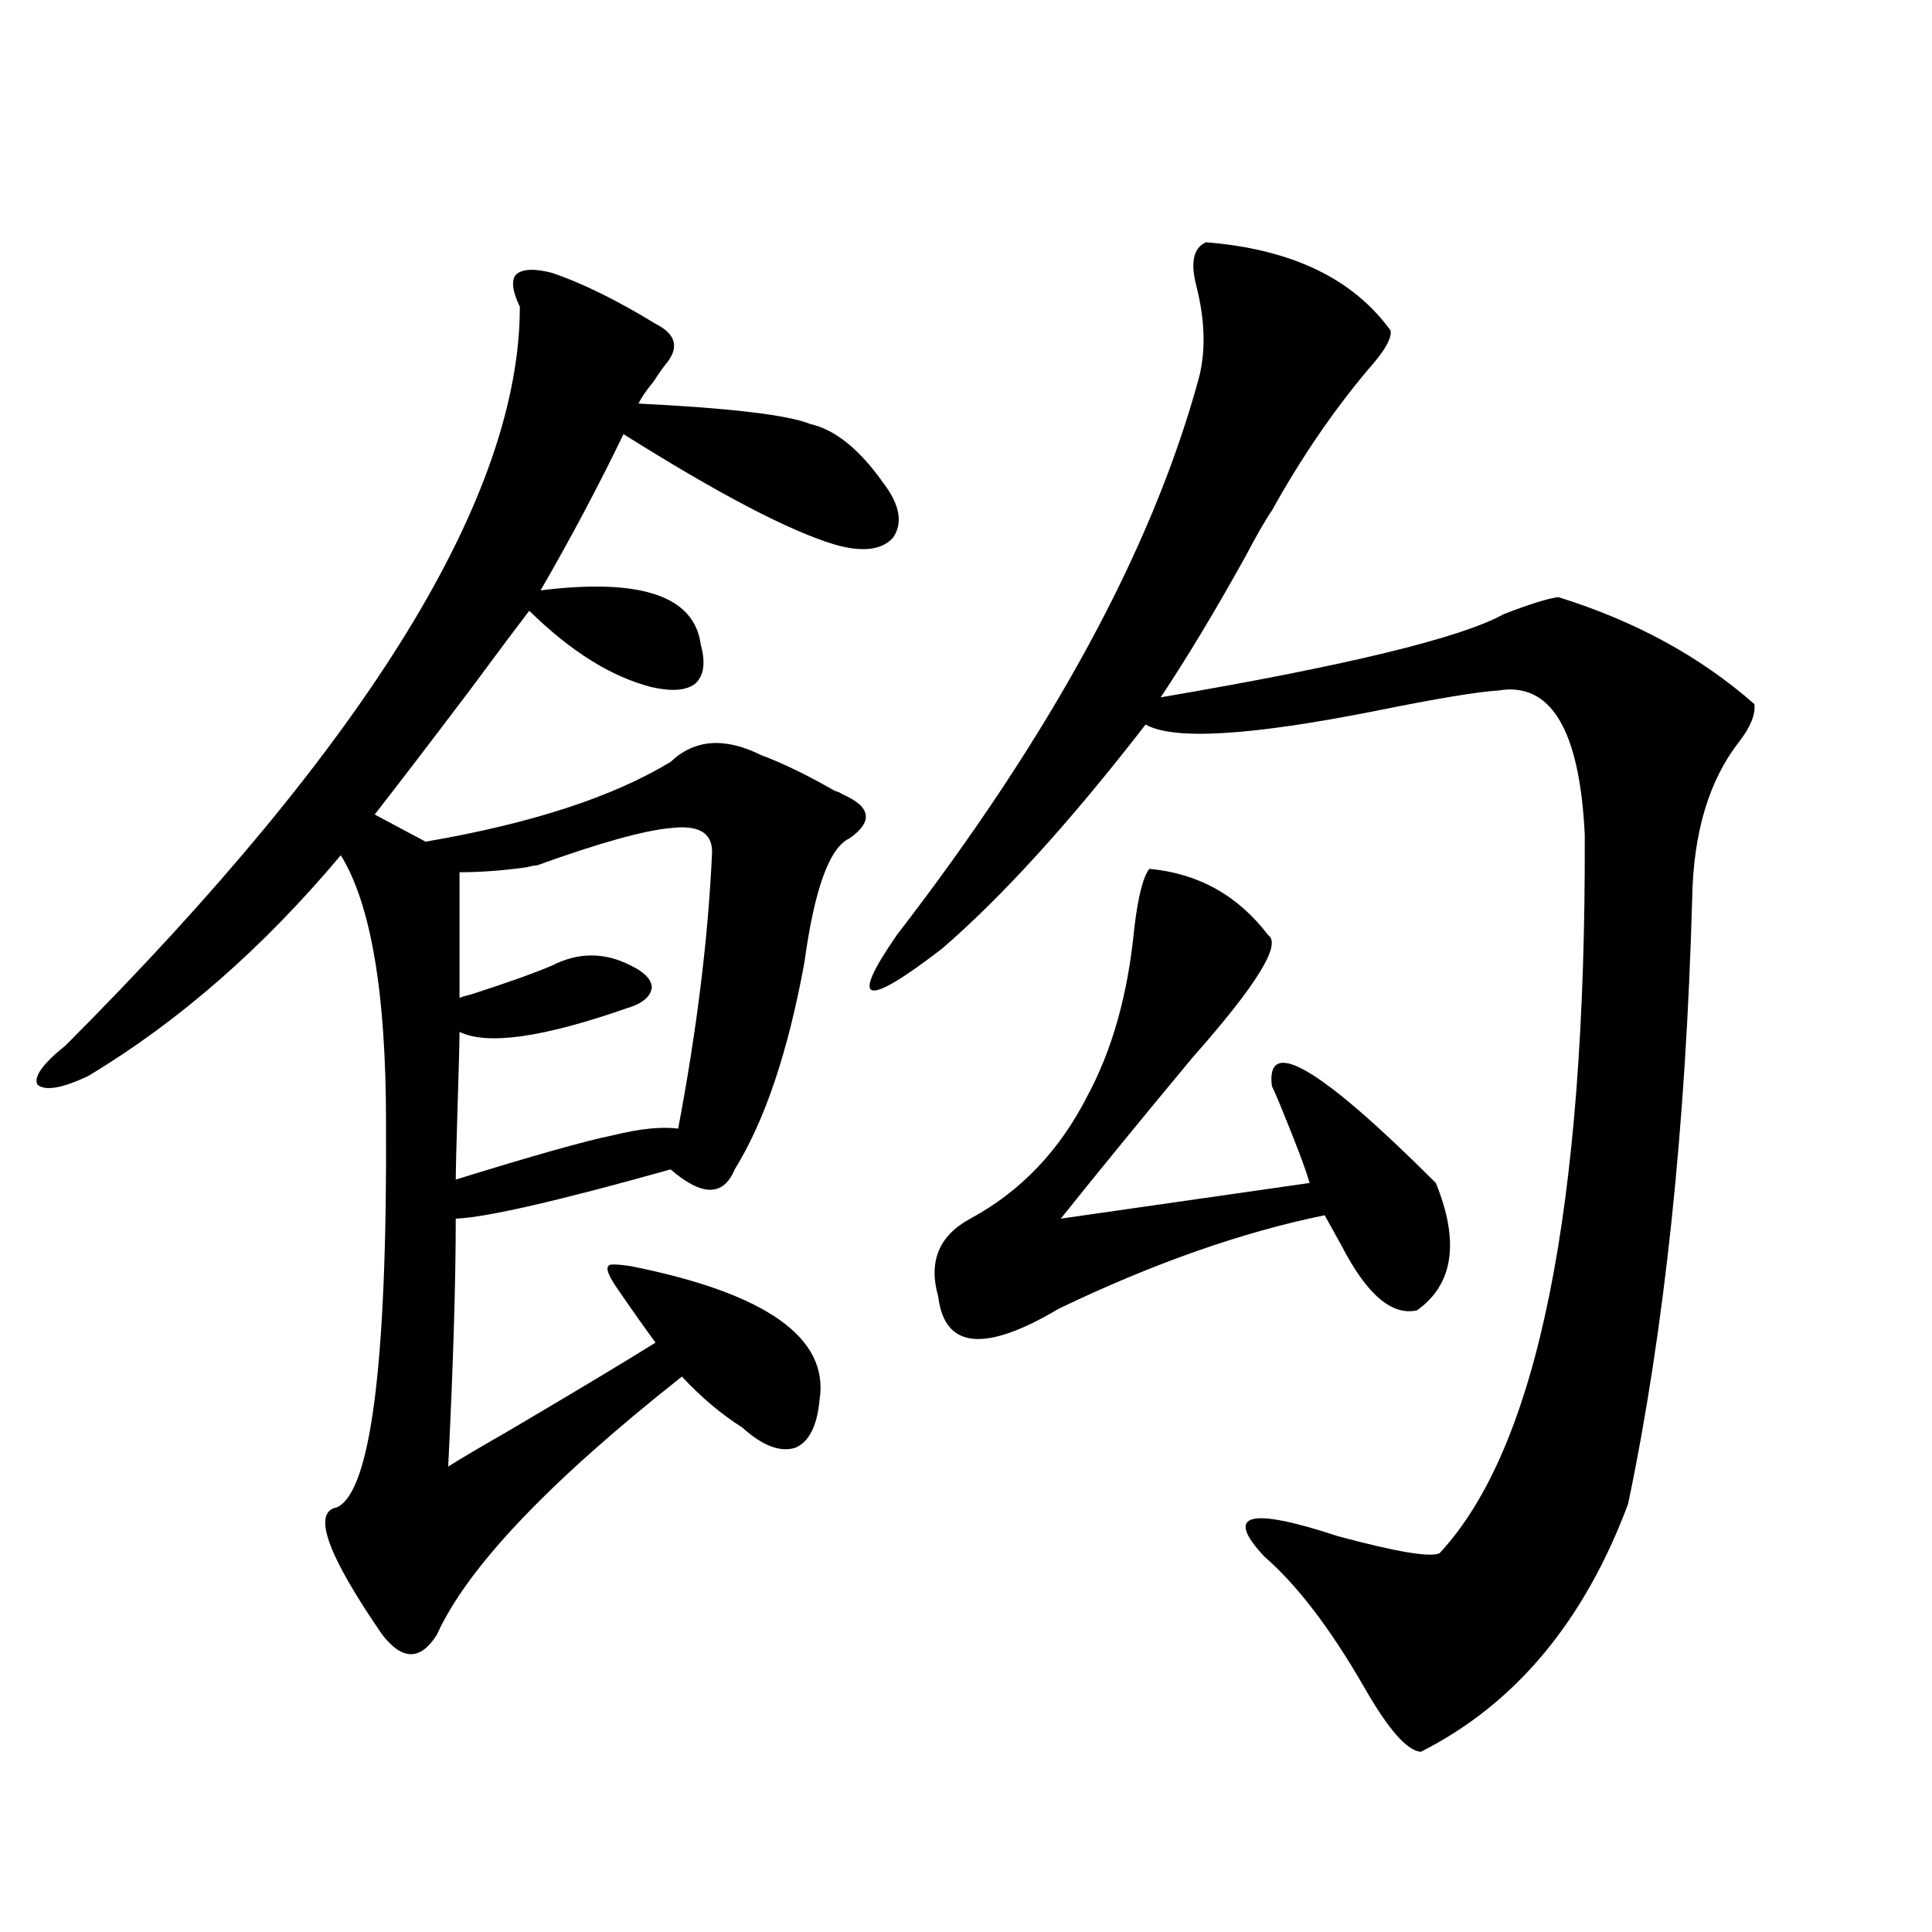 <?xml version="1.0" encoding="utf-8"?>
<!-- Generator: Adobe Illustrator 16.0.0, SVG Export Plug-In . SVG Version: 6.00 Build 0)  -->
<!DOCTYPE svg PUBLIC "-//W3C//DTD SVG 1.1//EN" "http://www.w3.org/Graphics/SVG/1.1/DTD/svg11.dtd">
<svg version="1.1" id="图层_1" xmlns="http://www.w3.org/2000/svg" xmlns:xlink="http://www.w3.org/1999/xlink" x="0px" y="0px"
	 width="1000px" height="1000px" viewBox="0 0 1000 1000" enable-background="new 0 0 1000 1000" xml:space="preserve">
<path d="M424.185,724.809c-1.311,13.486-5.533,21.685-12.683,24.609c-7.805,2.349-16.92-1.167-27.316-10.547
	c-11.066-7.031-21.463-15.82-31.219-26.367c-68.946,54.492-111.217,99.028-126.826,133.594c-8.46,13.473-17.896,13.473-28.292,0
	c-28.627-41.597-36.432-63.569-23.414-65.918c17.561-8.198,26.006-74.707,25.365-199.512c0-66.797-7.805-112.788-23.414-137.988
	c-40.334,48.052-83.9,86.133-130.729,114.258c-13.658,6.455-22.438,7.91-26.341,4.395c-1.951-4.092,2.927-10.835,14.634-20.215
	c156.734-157.021,235.116-284.463,235.116-382.324c-3.902-8.198-4.558-13.76-1.951-16.699c3.247-2.925,9.421-3.213,18.536-0.879
	c15.609,5.273,33.49,14.063,53.657,26.367c10.396,5.273,12.348,12.017,5.854,20.215c-1.951,2.349-4.237,5.576-6.829,9.668
	c-3.902,4.697-6.509,8.501-7.805,11.426c47.469,2.349,77.071,5.864,88.778,10.547c13.003,2.939,25.686,13.184,38.048,30.762
	c8.445,11.138,10.076,20.518,4.878,28.125c-5.854,6.455-15.944,7.622-30.243,3.516c-23.414-7.031-59.846-26.064-109.266-57.129
	c-13.018,26.958-27.316,53.916-42.926,80.859c52.026-6.44,79.663,2.939,82.925,28.125c2.592,9.38,1.616,16.123-2.927,20.215
	c-4.558,3.516-12.042,4.106-22.438,1.758c-20.822-5.273-41.95-18.457-63.413-39.551c-5.854,7.622-15.944,21.094-30.243,40.43
	c-20.822,27.549-37.407,49.219-49.755,65.039l26.341,14.063c54.633-9.365,96.903-23.14,126.826-41.309
	c12.348-11.714,27.957-12.881,46.828-3.516c11.052,4.106,23.734,10.259,38.048,18.457c1.951,0.591,3.247,1.182,3.902,1.758
	c14.954,6.455,16.25,14.063,3.902,22.852c-10.411,4.697-18.216,26.079-23.414,64.16c-8.46,46.294-20.487,82.041-36.097,107.227
	c-5.854,14.063-16.92,14.063-33.17,0c-58.535,16.411-95.607,24.912-111.217,25.488c0,32.822-1.311,75.586-3.902,128.32
	c6.494-4.092,16.905-10.244,31.219-18.457c35.762-21.094,61.127-36.323,76.096-45.703c-5.213-7.031-12.042-16.699-20.487-29.004
	c-3.902-5.85-5.213-9.365-3.902-10.547c0-1.167,3.902-1.167,11.707,0C396.868,669.438,429.383,692.592,424.185,724.809z
	 M368.576,440.922c0-9.956-7.164-14.063-21.463-12.305c-13.658,1.182-36.752,7.622-69.267,19.336c-1.311,0-2.927,0.303-4.878,0.879
	c-12.362,1.758-24.069,2.637-35.121,2.637v65.039c1.296-0.576,3.247-1.167,5.854-1.758c18.201-5.85,32.194-10.835,41.95-14.941
	c13.658-7.031,27.316-7.031,40.975,0c7.149,3.516,10.731,7.334,10.731,11.426c-0.655,4.697-4.878,8.213-12.683,10.547
	c-43.581,15.244-72.528,19.336-86.827,12.305c0,4.697-0.335,17.29-0.976,37.793c-0.655,21.094-0.976,33.989-0.976,38.672
	c39.664-12.305,66.66-19.912,80.974-22.852c14.299-3.516,25.686-4.683,34.146-3.516
	C360.771,532.631,366.625,484.867,368.576,440.922z M624.18,125.395c44.222,3.516,76.096,18.76,95.607,45.703
	c0.641,4.106-3.262,10.85-11.707,20.215c-18.216,21.685-34.801,46.006-49.755,72.949c-3.262,4.697-7.805,12.607-13.658,23.73
	c-15.609,28.125-30.243,52.446-43.901,72.949c96.248-16.396,155.438-30.762,177.557-43.066c13.658-5.273,23.079-8.198,28.292-8.789
	c39.664,12.305,73.489,30.762,101.461,55.371c0.641,5.273-1.951,11.729-7.805,19.336c-15.609,19.927-23.749,46.885-24.39,80.859
	c-3.262,118.955-14.313,223.545-33.17,313.77c-22.773,60.934-58.535,103.711-107.314,128.32c-7.164-0.59-16.92-11.728-29.268-33.398
	c-17.561-30.473-34.801-53.022-51.706-67.676c-20.822-22.261-8.14-25.776,38.048-10.547c30.563,8.213,48.124,11.138,52.682,8.789
	c50.73-54.492,75.761-178.418,75.12-371.777c-2.606-54.492-17.561-79.39-44.877-74.707c-10.411,0.591-31.554,4.106-63.413,10.547
	c-65.044,12.896-104.723,15.244-119.021,7.031c-39.023,50.4-74.145,89.072-105.363,116.016
	c-40.334,31.064-48.139,28.716-23.414-7.031c79.998-103.711,132.024-199.512,156.094-287.402c3.902-14.063,3.567-30.171-0.976-48.34
	C616.04,135.941,617.671,128.334,624.18,125.395z M594.912,449.711c25.365,2.349,45.853,13.774,61.462,34.277
	c7.149,4.697-5.854,25.791-39.023,63.281c-25.365,30.474-48.139,58.311-68.291,83.496l128.777-18.457
	c-1.951-7.031-7.164-20.791-15.609-41.309c-1.951-4.683-3.262-7.607-3.902-8.789c-3.262-26.367,25.03-9.668,84.876,50.098
	c12.348,30.474,9.101,52.446-9.756,65.918c-13.018,2.939-26.021-8.198-39.023-33.398c-3.902-7.031-6.829-12.305-8.78-15.82
	c-42.926,8.789-88.778,24.912-137.558,48.34c-38.383,22.852-59.19,20.806-62.438-6.152c-5.213-18.154,0.32-31.641,16.585-40.43
	c26.006-14.063,46.173-35.156,60.486-63.281c13.003-24.019,21.128-53.022,24.39-87.012
	C589.059,464.076,591.65,453.817,594.912,449.711z"/>
</svg>
